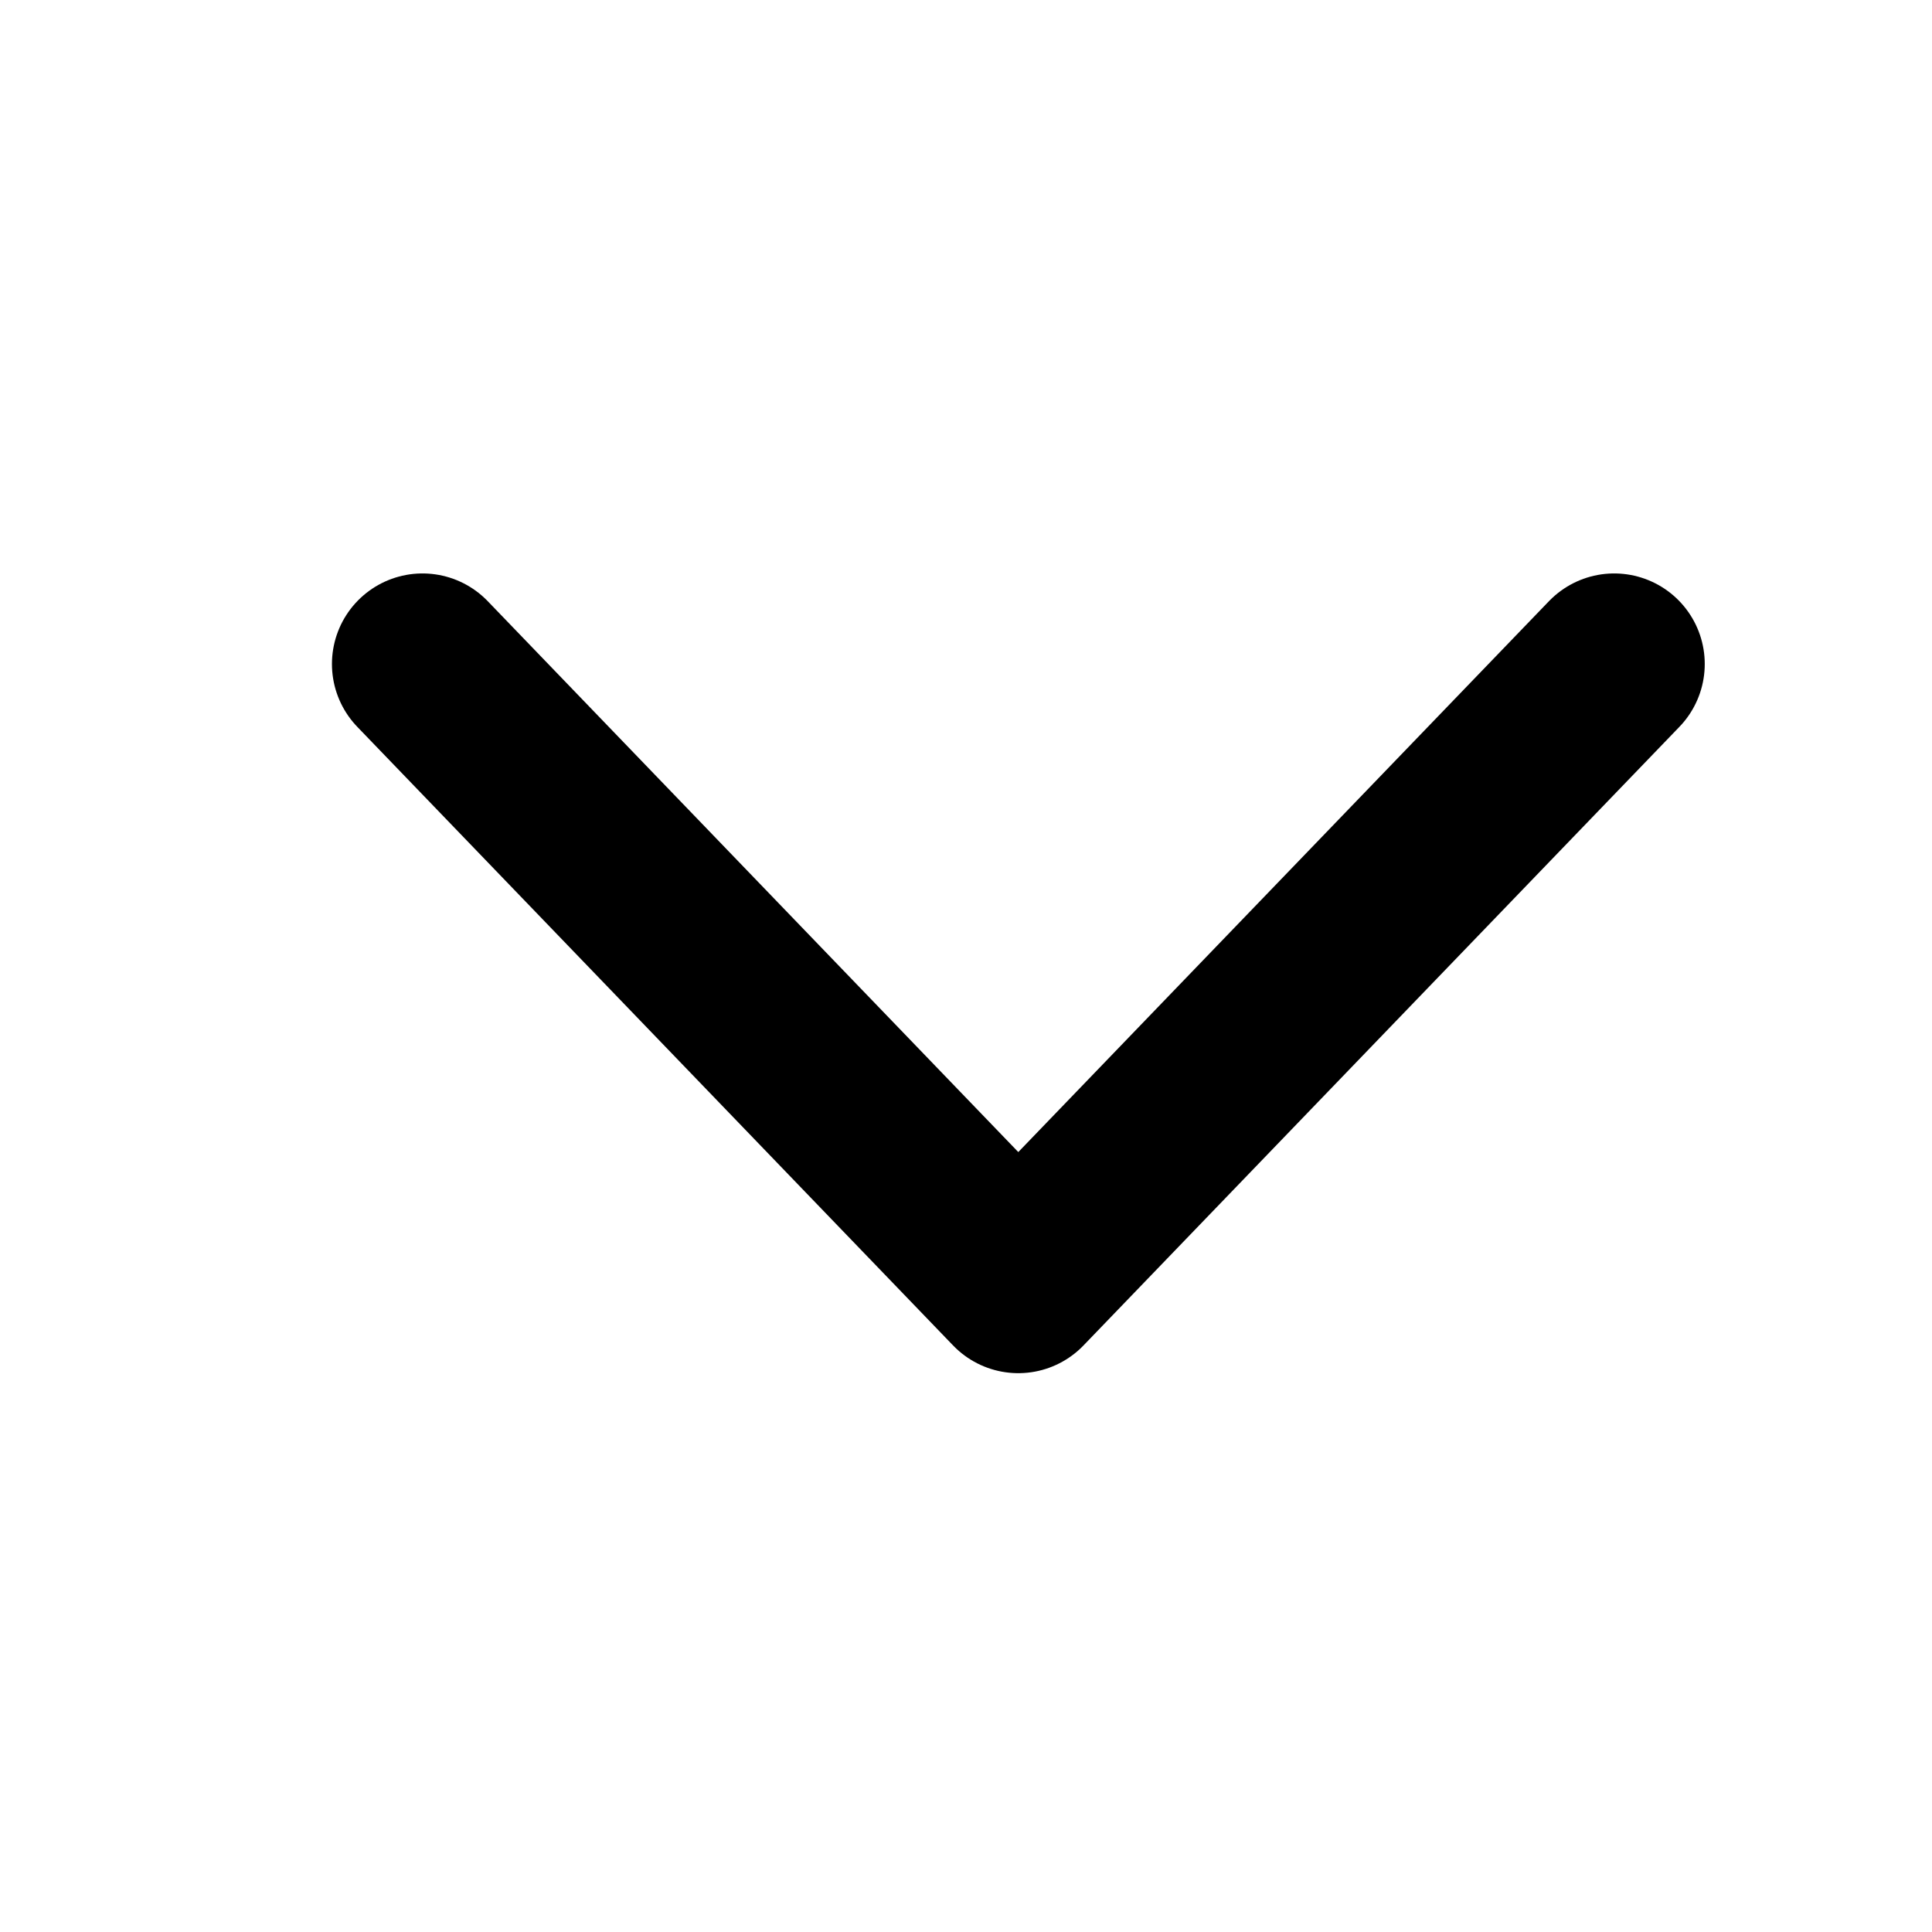 <svg xmlns="http://www.w3.org/2000/svg" width="16" height="16" viewBox="0 0 16 16">
    <path data-name="사각형 15360" style="fill:none" d="M0 0h16v16H0z"/>
    <path data-name="패스 18452" d="M0 5.123 4.935 0l4.934 5.123" transform="rotate(180 6.684 5.311)" style="stroke:#000;stroke-linecap:round;stroke-linejoin:round;stroke-width:1.5px;fill:none"/>
</svg>
